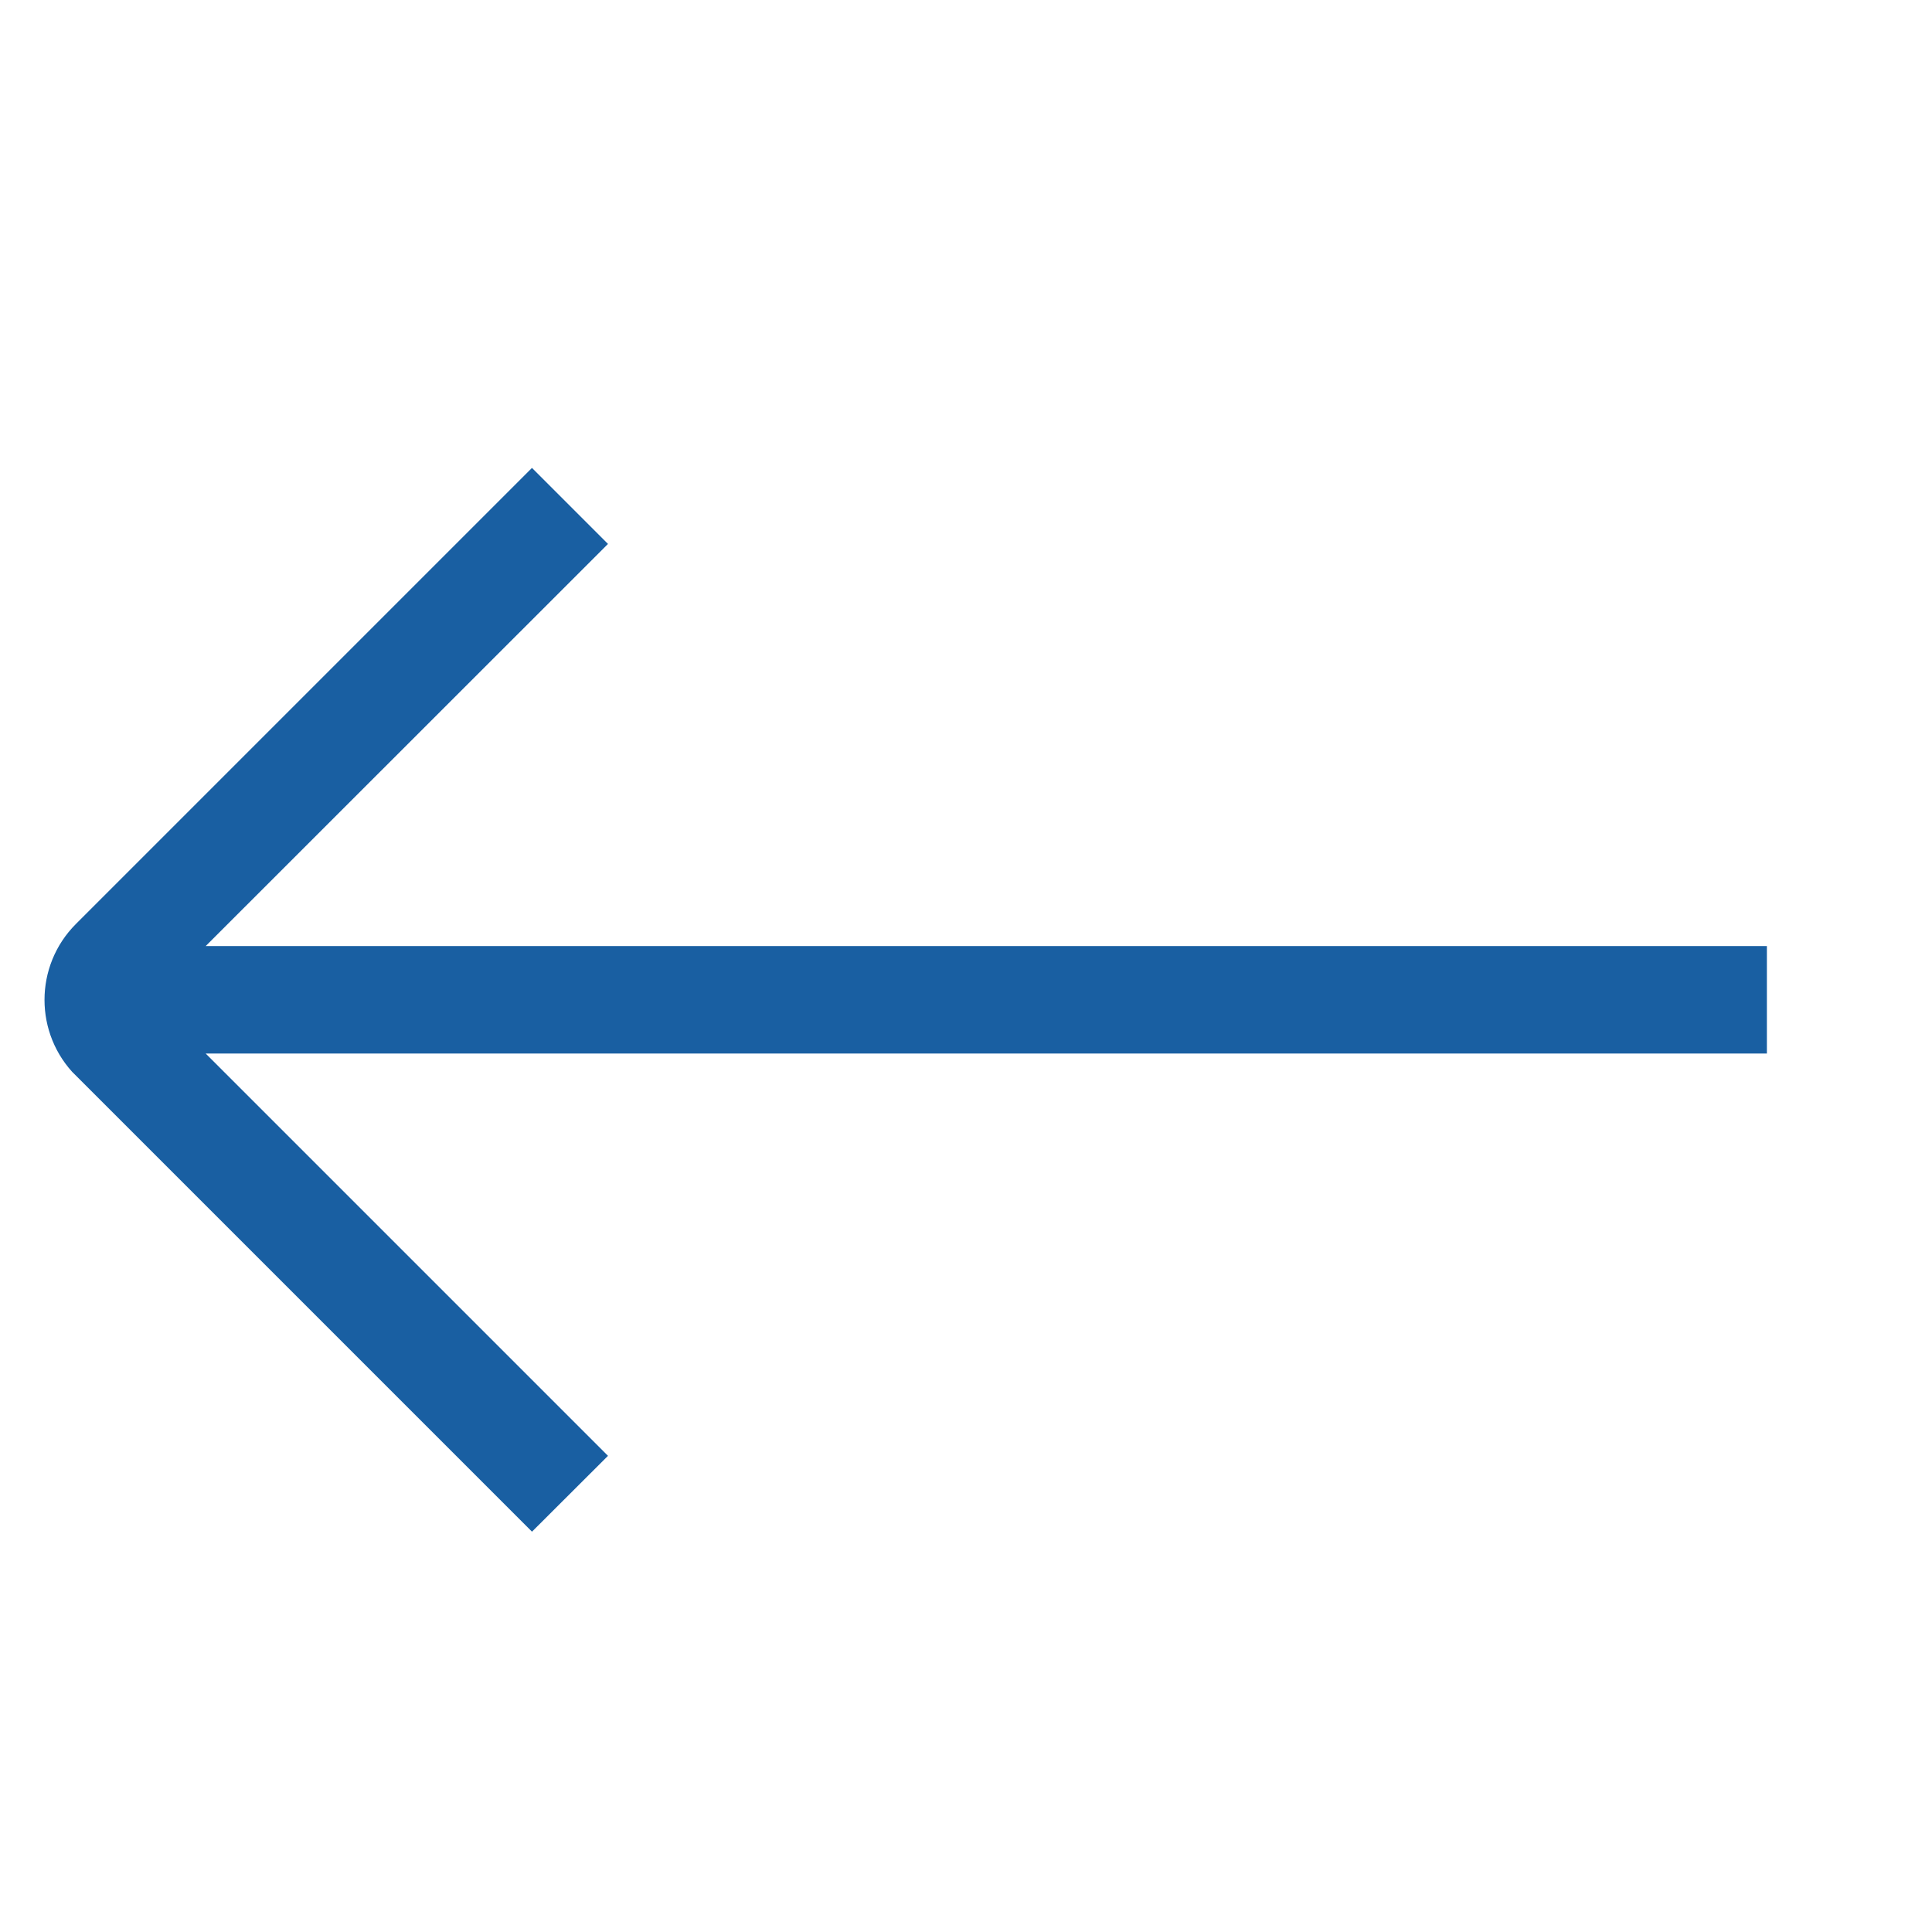 <svg width="13" height="13" viewBox="0 0 13 13" fill="none" xmlns="http://www.w3.org/2000/svg">
<g clip-path="url(#clip0_317_366)">
<path d="M0.511 6.217L3.579 3.148L4.091 3.66L1.384 6.366L11.889 6.366L11.889 7.089H1.384L4.091 9.796L3.579 10.307L0.511 7.239C0.229 6.957 0.229 6.499 0.511 6.217Z" fill="#195FA2"/>
</g>
<defs>
<clipPath id="clip0_317_366">
<rect width="8.678" height="8.678" fill="white" transform="matrix(-0.707 0.707 0.707 0.707 6.136 0.592)"/>
</clipPath>
</defs>
</svg>

